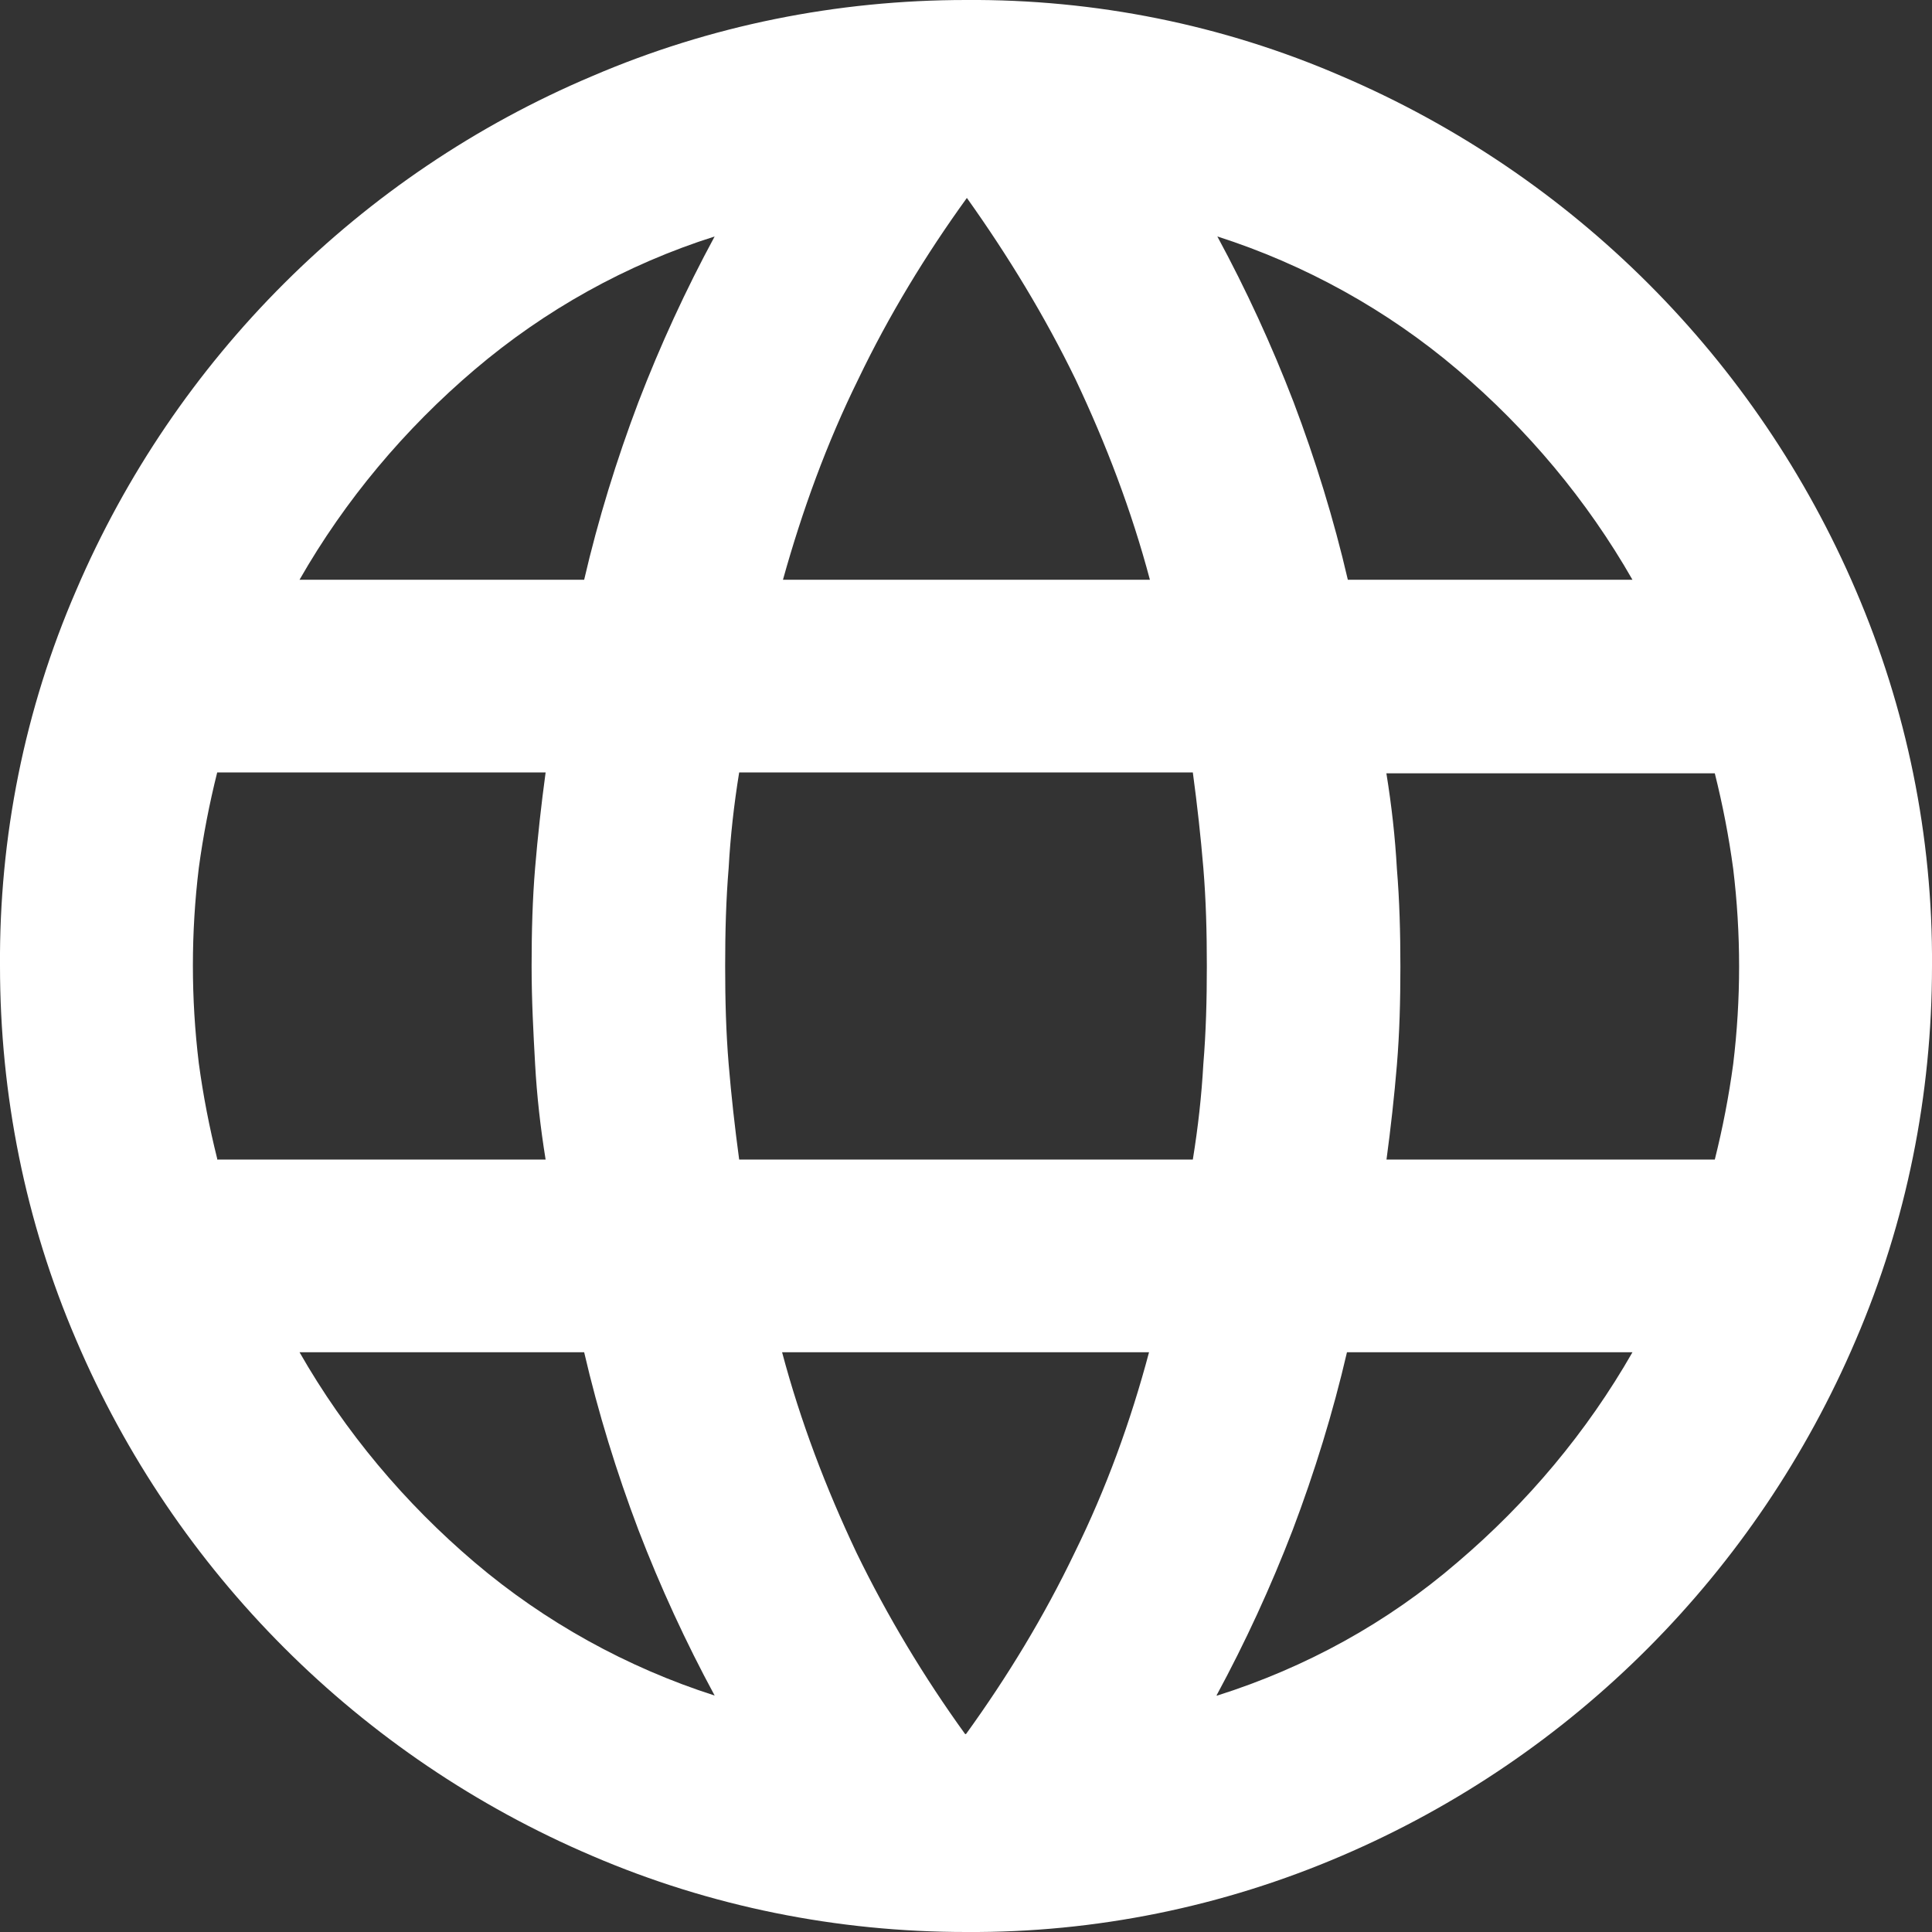 <svg id="Layer_1" data-name="Layer 1" xmlns="http://www.w3.org/2000/svg" viewBox="0 0 22.06 22.06">
<rect x="0" y="0" width="22.06" height="22.06" fill="#333333" stroke="none"/>
<path fill="#ffffff" id="Path_172" data-name="Path 172" class="cls-1" d="M11.03,22.06c-1.47,0-2.92-.29-4.27-.87-2.65-1.13-4.76-3.24-5.89-5.89C.29,13.95,0,12.5,0,11.03c-.01-1.47.28-2.93.87-4.29C2,4.1,4.11,1.99,6.76.87,8.11.29,9.56,0,11.03,0c1.47-.01,2.93.28,4.29.87,2.64,1.13,4.74,3.23,5.87,5.87.58,1.35.88,2.81.87,4.29,0,1.47-.29,2.92-.87,4.27-1.13,2.65-3.23,4.76-5.87,5.89-1.35.58-2.81.88-4.29.87M11.03,19.8c.47-.65.89-1.34,1.24-2.07.36-.73.64-1.5.85-2.29h-4.19c.21.79.5,1.55.85,2.29.35.72.77,1.42,1.24,2.07M8.16,19.36c-.33-.61-.62-1.24-.87-1.89-.25-.66-.46-1.34-.62-2.03h-3.25c.52.91,1.2,1.72,2,2.4.8.68,1.74,1.2,2.74,1.52M13.9,19.36c1.01-.32,1.94-.83,2.74-1.52.8-.68,1.48-1.49,2-2.4h-3.26c-.16.69-.37,1.37-.62,2.03-.25.65-.54,1.28-.87,1.89M2.48,13.24h3.75c-.06-.37-.1-.73-.12-1.09s-.04-.73-.04-1.12.01-.76.04-1.12.07-.72.12-1.09h-3.75c-.09.36-.16.72-.21,1.09-.09.74-.09,1.49,0,2.23.05.37.12.73.21,1.09M8.44,13.24h5.18c.06-.37.1-.73.12-1.09.03-.36.04-.73.04-1.12,0-.39-.01-.76-.04-1.12-.03-.36-.07-.72-.12-1.09h-5.18c-.06.37-.1.73-.12,1.09-.03.36-.04.73-.04,1.12s.01.76.04,1.12c.03.36.07.72.12,1.09M15.83,13.24h3.75c.09-.36.16-.72.21-1.09.09-.74.09-1.49,0-2.23-.05-.37-.12-.73-.21-1.09h-3.75c.06.37.1.73.12,1.09.03.36.04.73.04,1.12s-.01.76-.04,1.12c-.03.36-.07.72-.12,1.09M15.39,6.62h3.25c-.52-.91-1.2-1.72-2-2.4-.8-.68-1.74-1.2-2.74-1.52.33.61.62,1.24.87,1.89.25.66.46,1.34.62,2.03M8.94,6.62h4.19c-.21-.79-.5-1.55-.85-2.29-.35-.72-.77-1.41-1.24-2.07-.47.65-.89,1.34-1.24,2.07-.36.73-.64,1.5-.86,2.29M3.42,6.62h3.25c.16-.69.37-1.37.62-2.03.25-.65.54-1.28.87-1.89-1.01.32-1.94.84-2.74,1.52-.8.68-1.48,1.49-2,2.4"/>
</svg>